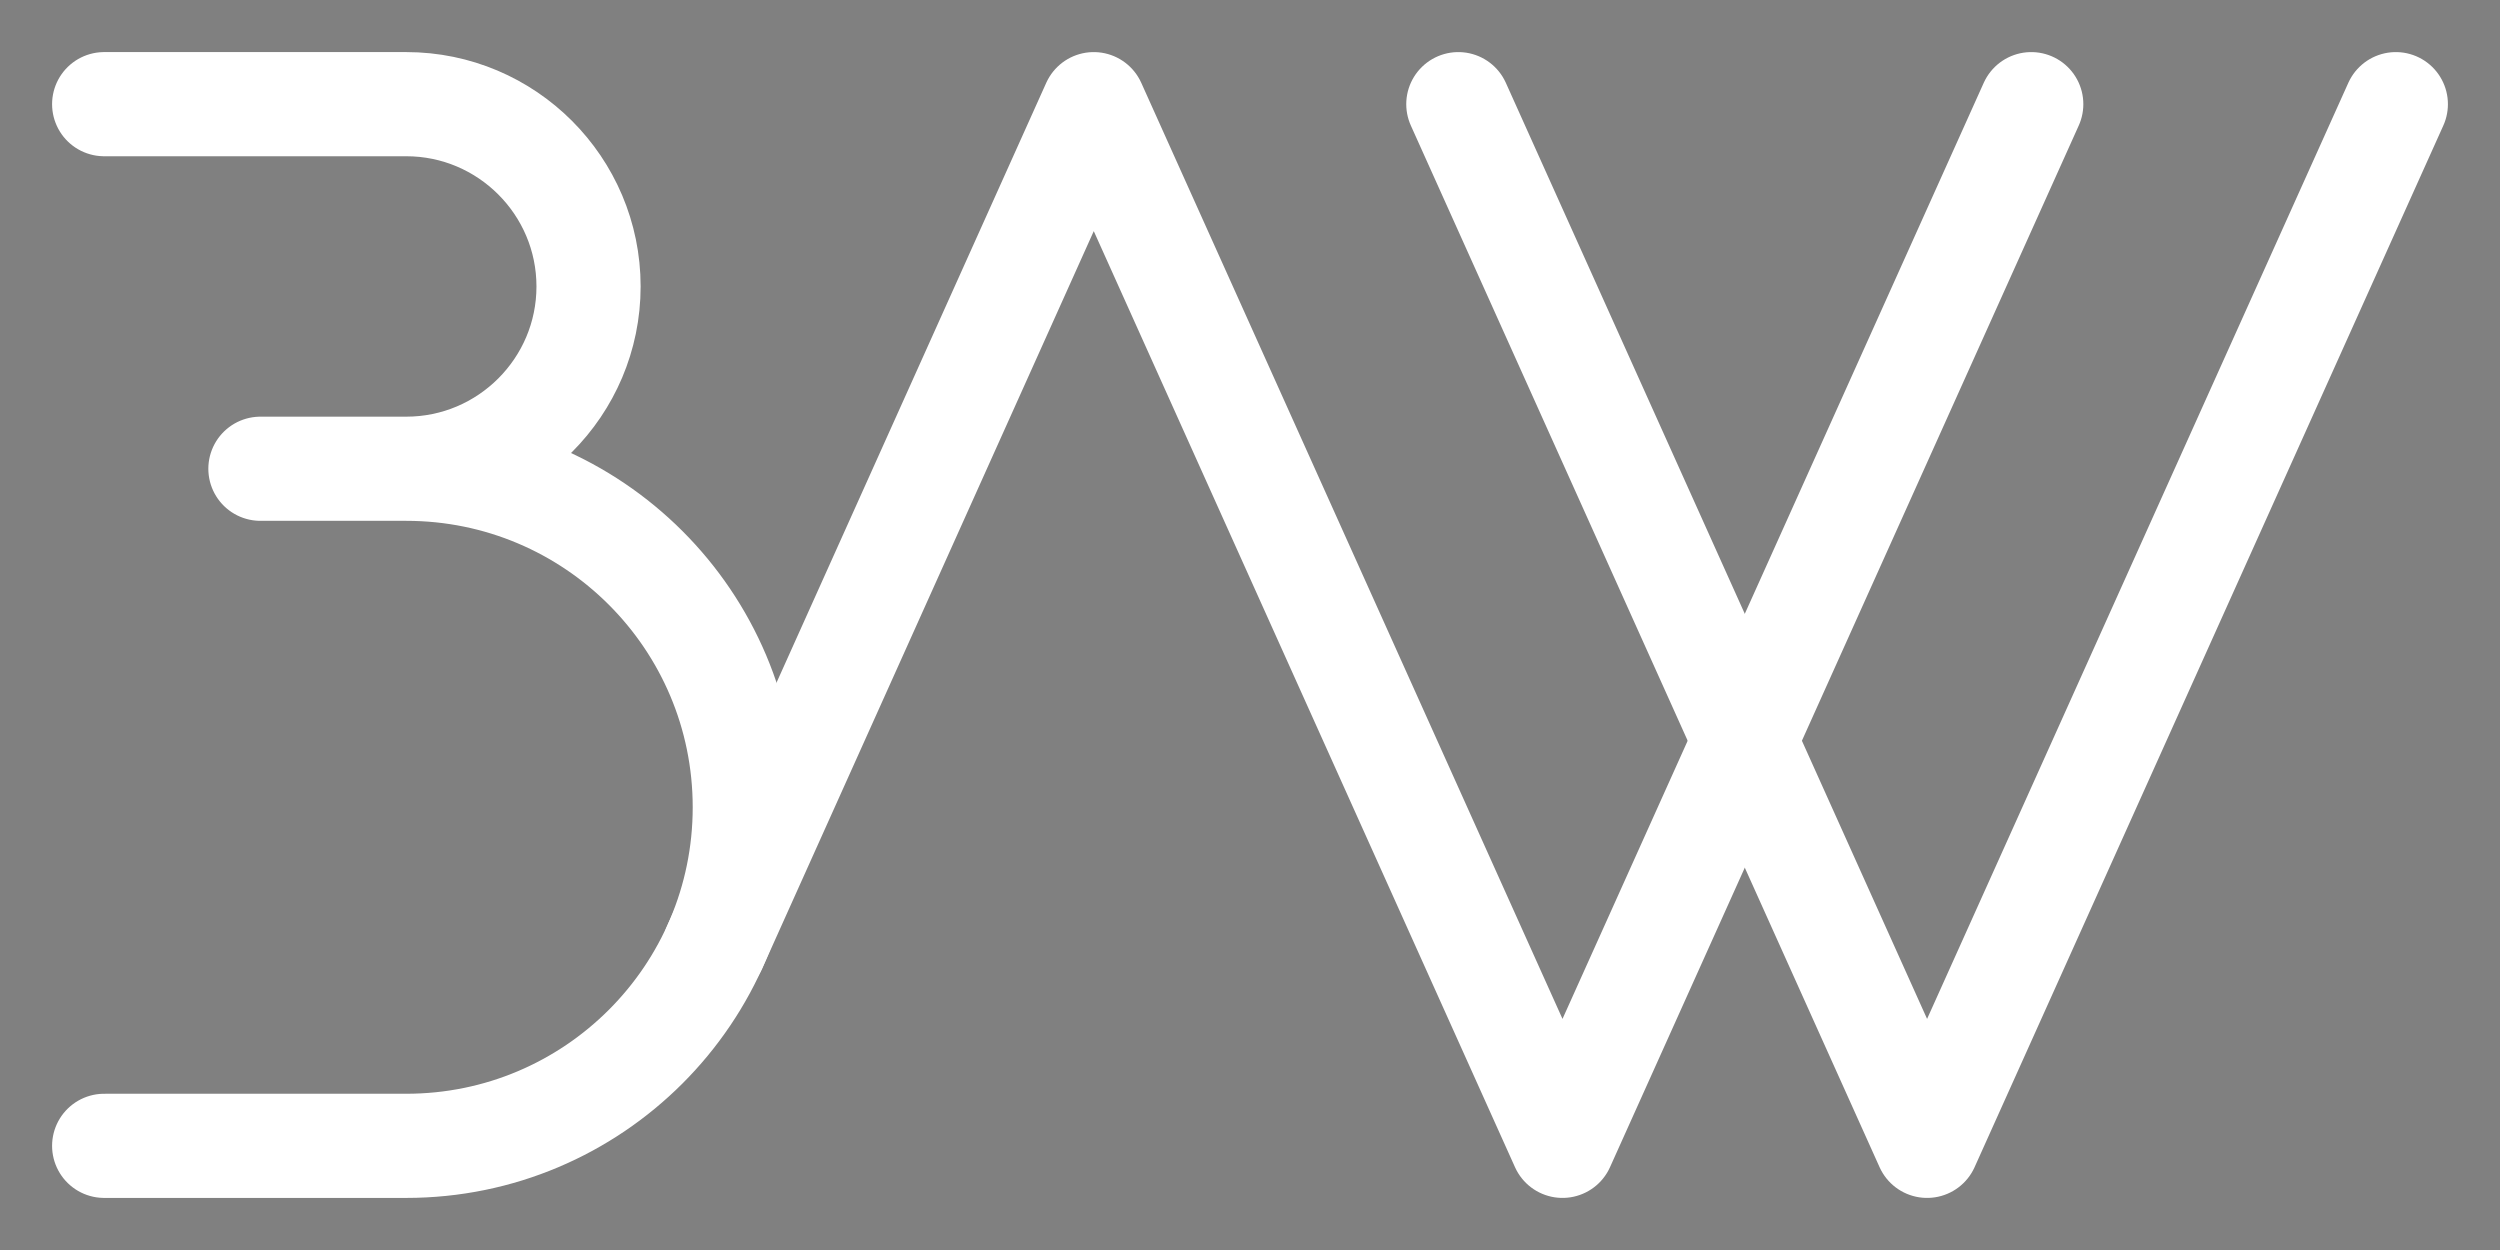 <?xml version="1.0" encoding="UTF-8"?>
<svg xmlns="http://www.w3.org/2000/svg" xmlns:xlink="http://www.w3.org/1999/xlink" version="1.1" id="Livello_1" x="0px" y="0px" viewBox="0 0 480 240" style="enable-background:new 0 0 480 240;" xml:space="preserve">
<rect x="0" y="0" width="480" height="240" fill="#808080" stroke="none"/>
<style type="text/css">
	.st0{fill:none;stroke:#81298E;stroke-width:20;stroke-linecap:round;stroke-linejoin:round;stroke-miterlimit:10;}
	.st1{fill:none;stroke:#81298E;stroke-width:16;stroke-linecap:round;stroke-linejoin:round;stroke-miterlimit:10;}
	.st2{fill:none;stroke:#FFFFFF;stroke-width:20;stroke-linecap:round;stroke-linejoin:round;stroke-miterlimit:10;}
	.st3{fill:none;stroke:#81298E;stroke-width:16;stroke-miterlimit:10;}
</style>
<path class="st0" d="M-10,210"></path>
<path class="st1" d="M120,220"></path>
<polyline class="st2" points="390,20 300,220 210,20 137.2,181.9 "></polyline>
<polyline class="st2" points="280,20 370,220 460,20 "></polyline>
<path class="st3" d="M75,90"></path>
<path class="st2" d="M20,20h58c19.3,0,35,15.7,35,35S97.3,90,78,90H50h18h10c35.9,0,65,29.1,65,65s-29.1,65-65,65H20"></path>
</svg>
